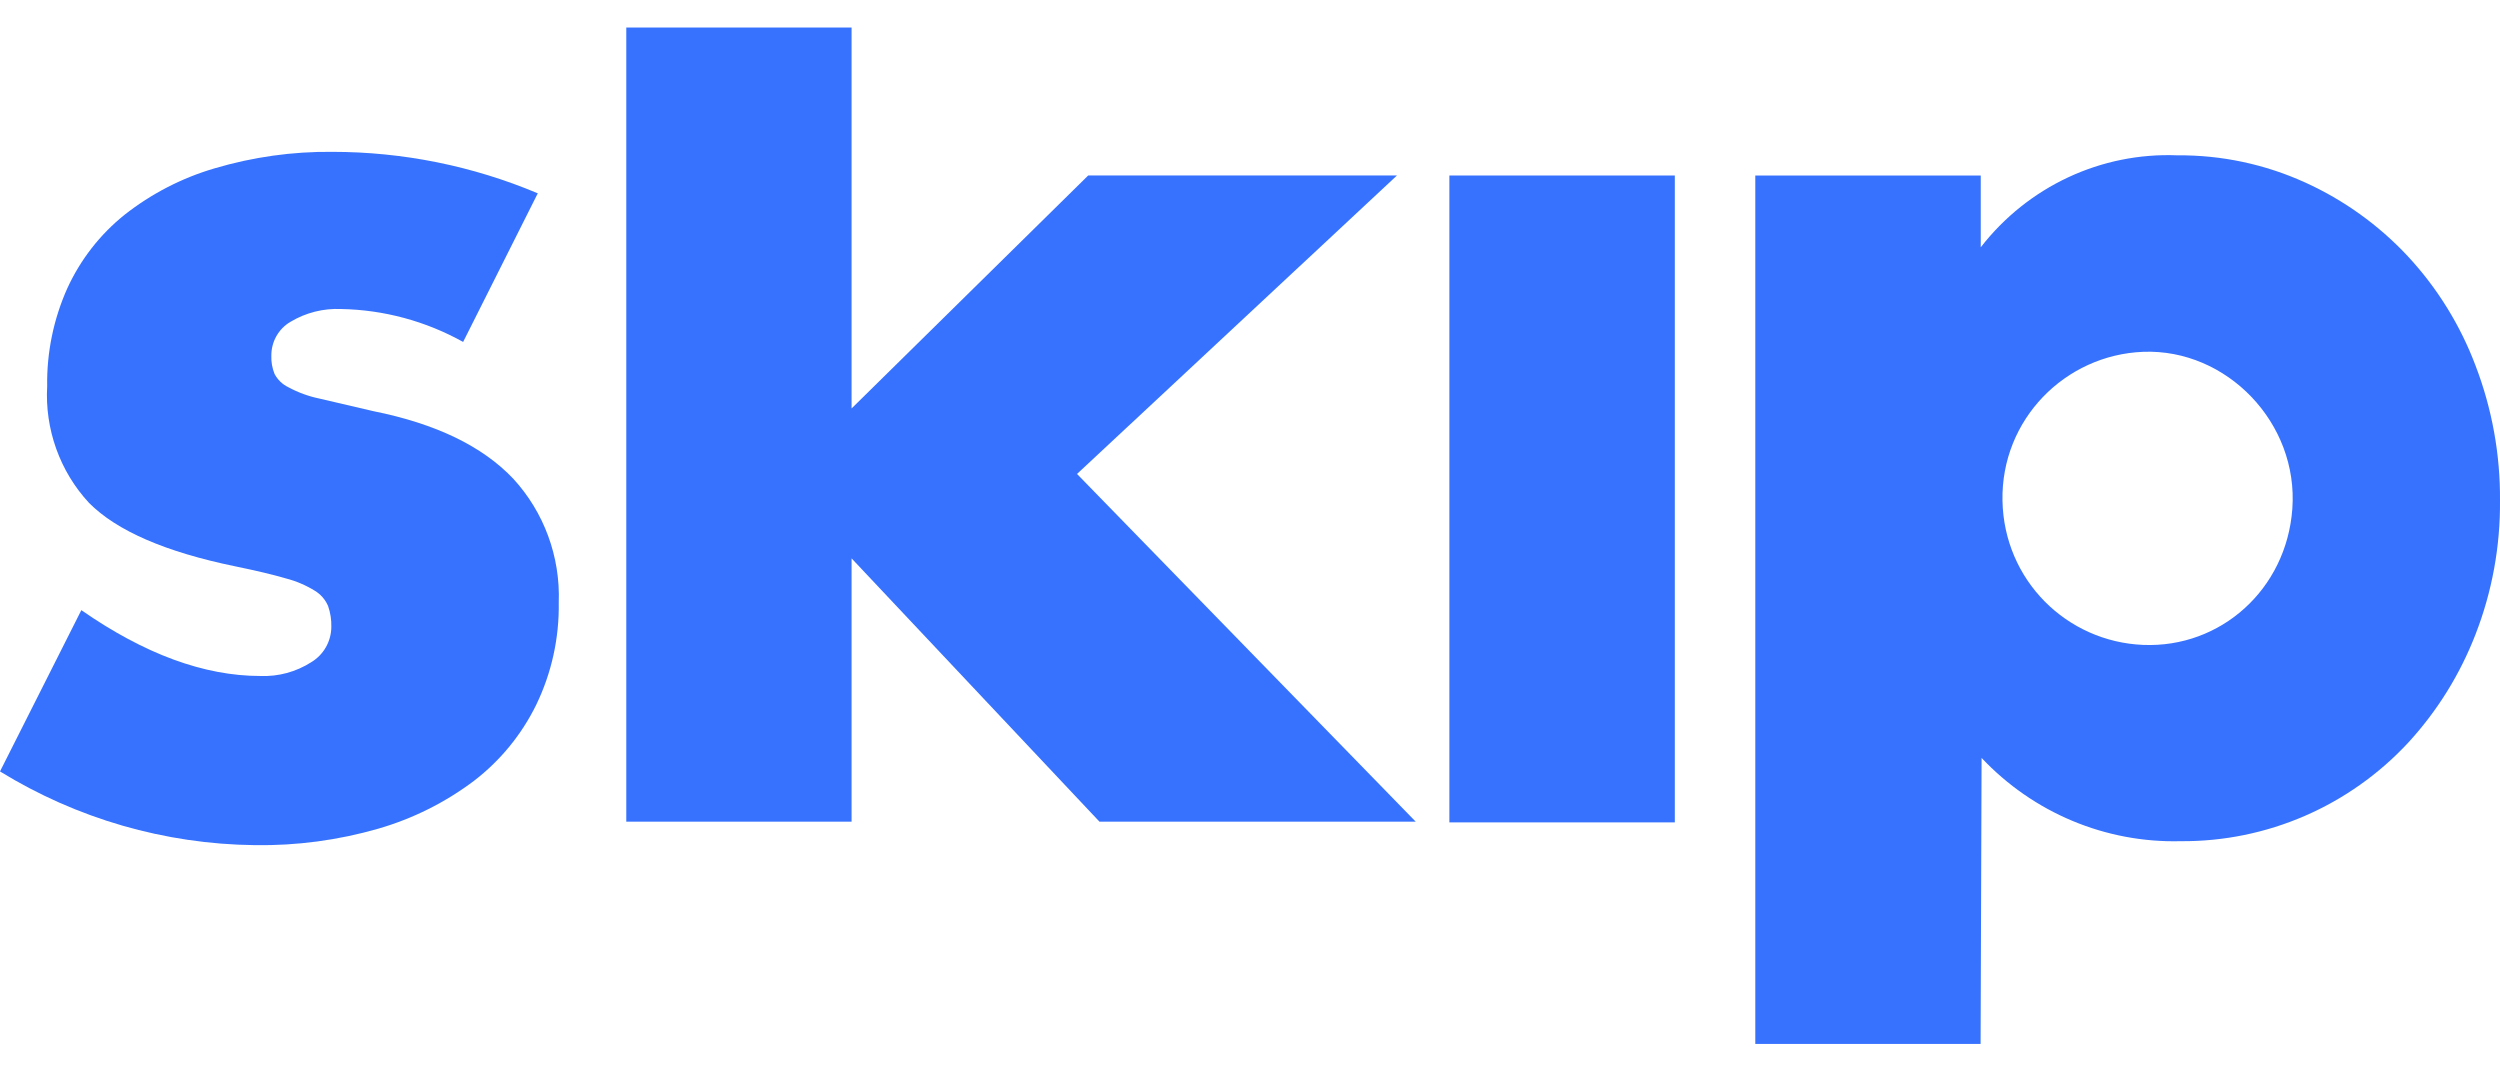 <svg width="84" height="36" viewBox="0 0 84 36" fill="none" xmlns="http://www.w3.org/2000/svg">
<g clip-path="url(#clip0_1_2)">
<path d="M15.561 11.489C14.303 10.789 12.896 10.409 11.461 10.383C10.868 10.356 10.279 10.504 9.767 10.809C9.361 11.043 9.113 11.48 9.117 11.953C9.109 12.163 9.147 12.372 9.226 12.567C9.329 12.76 9.489 12.915 9.685 13.009C10.013 13.187 10.364 13.316 10.729 13.391L12.549 13.816C14.641 14.236 16.204 14.99 17.239 16.078C18.279 17.205 18.831 18.706 18.774 20.247C18.793 21.433 18.535 22.608 18.02 23.675C17.528 24.681 16.811 25.557 15.927 26.235C14.959 26.964 13.868 27.509 12.708 27.844C11.361 28.232 9.965 28.418 8.565 28.397C5.542 28.364 2.583 27.509 0 25.92L2.733 20.501C4.853 21.976 6.858 22.713 8.745 22.713C9.351 22.738 9.949 22.576 10.461 22.248C10.874 21.999 11.129 21.551 11.133 21.065C11.139 20.826 11.102 20.588 11.024 20.363C10.934 20.151 10.781 19.974 10.587 19.854C10.282 19.665 9.95 19.523 9.603 19.434C9.171 19.307 8.608 19.174 7.909 19.03C5.562 18.547 3.922 17.836 2.99 16.896C2.011 15.838 1.504 14.422 1.585 12.976C1.568 11.846 1.798 10.727 2.257 9.697C2.698 8.73 3.357 7.882 4.181 7.22C5.085 6.508 6.114 5.977 7.215 5.655C8.498 5.275 9.829 5.088 11.166 5.102C13.536 5.102 15.882 5.575 18.069 6.496L15.561 11.489Z" fill="#3772FF"/>
<path d="M28.613 0.924V13.724L36.565 5.895H46.939L36.188 15.925L47.568 27.608H36.942L28.613 18.761V27.608H21.043V0.924H28.613Z" fill="#3772FF"/>
<path fill-rule="evenodd" clip-rule="evenodd" d="M66.548 35.076H58.978V5.899H66.553V8.309C68.138 6.266 70.596 5.116 73.161 5.219C74.64 5.207 76.103 5.518 77.452 6.131C78.751 6.72 79.923 7.561 80.901 8.608C81.891 9.673 82.666 10.924 83.18 12.29C83.733 13.734 84.011 15.271 84 16.819C84.013 18.355 83.735 19.879 83.18 21.308C82.66 22.654 81.894 23.888 80.922 24.947C78.941 27.084 76.167 28.286 73.27 28.264C70.75 28.328 68.321 27.312 66.581 25.466L66.548 35.076ZM77.022 17.102C76.823 19.803 74.617 21.775 72.012 21.669C69.439 21.564 67.332 19.493 67.283 16.819C67.234 14.093 69.389 11.923 72.012 11.821C74.809 11.713 77.237 14.202 77.022 17.102Z" fill="#3772FF"/>
<path d="M56.274 5.897V27.632H48.699V5.897H56.274Z" fill="#3772FF"/>
</g>
<defs>
<clipPath id="clip0_1_2">
<rect width="84" height="36" fill="white"/>
</clipPath>
</defs>
</svg>
